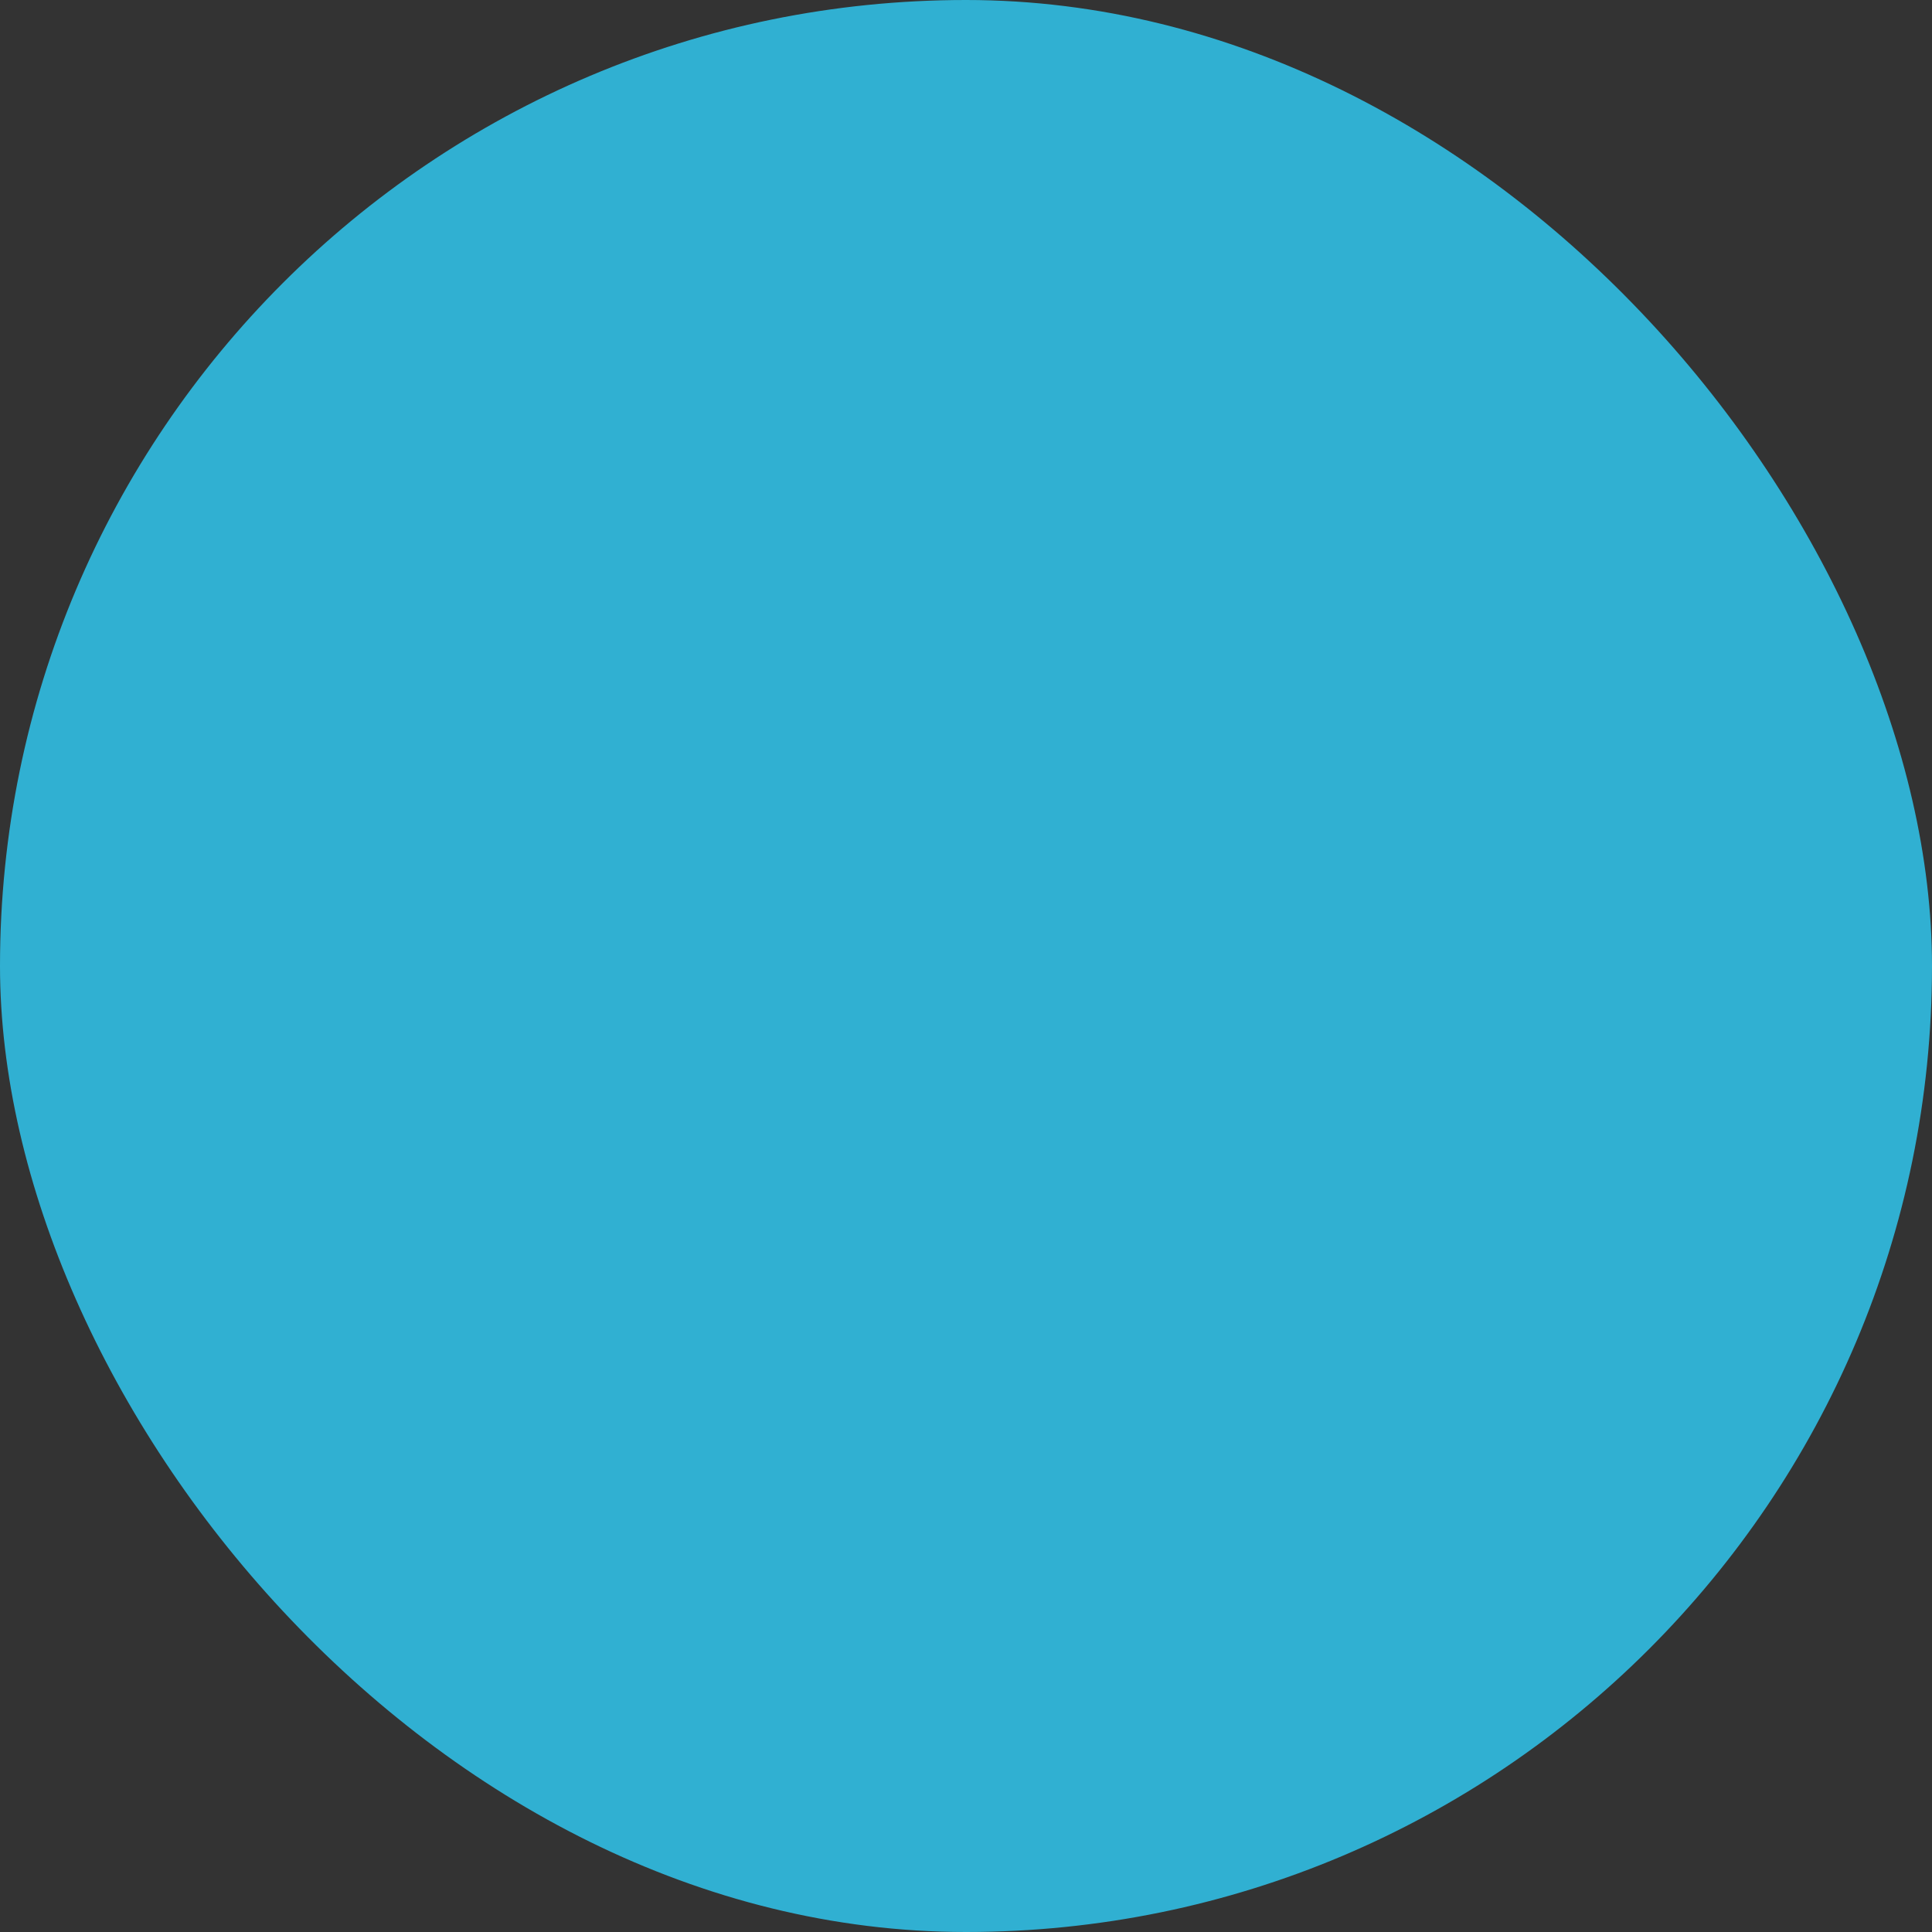 <?xml version="1.0" encoding="UTF-8"?> <svg xmlns="http://www.w3.org/2000/svg" viewBox="0 0 100 100" fill-rule="evenodd"><rect x="0" y="0" width="100" height="100" fill="#333333" stroke="none"/><rect x="0" y="0" width="100" height="100" fill="#30b0d2" rx="50" ry="50"></rect><g style="transform-origin: center center; transform: scale(0.8);"><path d="M72 34.78a1.5 1.5 0 0 0 0-.28V17.25C72 8.84 63.92 2 54 2H43c-9.92 0-18 6.84-18 15.25V59h-8.5a1.5 1.5 0 0 0-1.5 1.5v8.06A1.5 1.5 0 0 0 16.94 70H36.5a1.5 1.5 0 0 0 1.5-1.5v-8a1.5 1.5 0 0 0-1.5-1.5H28V17.25C28 10.49 34.73 5 43 5h11c8.27 0 15 5.49 15 12.25v15.64A34.11 34.11 0 0 0 52.5 29a1.5 1.5 0 0 0-1.5 1.5v40a1.5 1.5 0 0 0 3 0V32c15.24.56 25 9.66 25 23.51V86H68.5a1.5 1.5 0 0 0 0 3h12a1.5 1.5 0 0 0 1.5-1.5v-32c0-8.82-3.7-16.06-10-20.72ZM35 67H18v-5h17Z" fill="#ffffff"></path><path d="M53 76a9 9 0 1 0 9 9 9 9 0 0 0-9-9Zm0 15a6 6 0 1 1 6-6 6 6 0 0 1-6 6ZM17.5 74a1.5 1.5 0 0 0-1.5 1.5v10a1.5 1.5 0 0 0 3 0v-10a1.5 1.5 0 0 0-1.5-1.5Zm9 0a1.5 1.5 0 0 0-1.5 1.5v10a1.5 1.5 0 0 0 3 0v-10a1.5 1.5 0 0 0-1.5-1.5Zm9 0a1.5 1.5 0 0 0-1.5 1.5v10a1.5 1.5 0 0 0 3 0v-10a1.5 1.5 0 0 0-1.5-1.5Z" fill="#ffffff"></path></g></svg> 